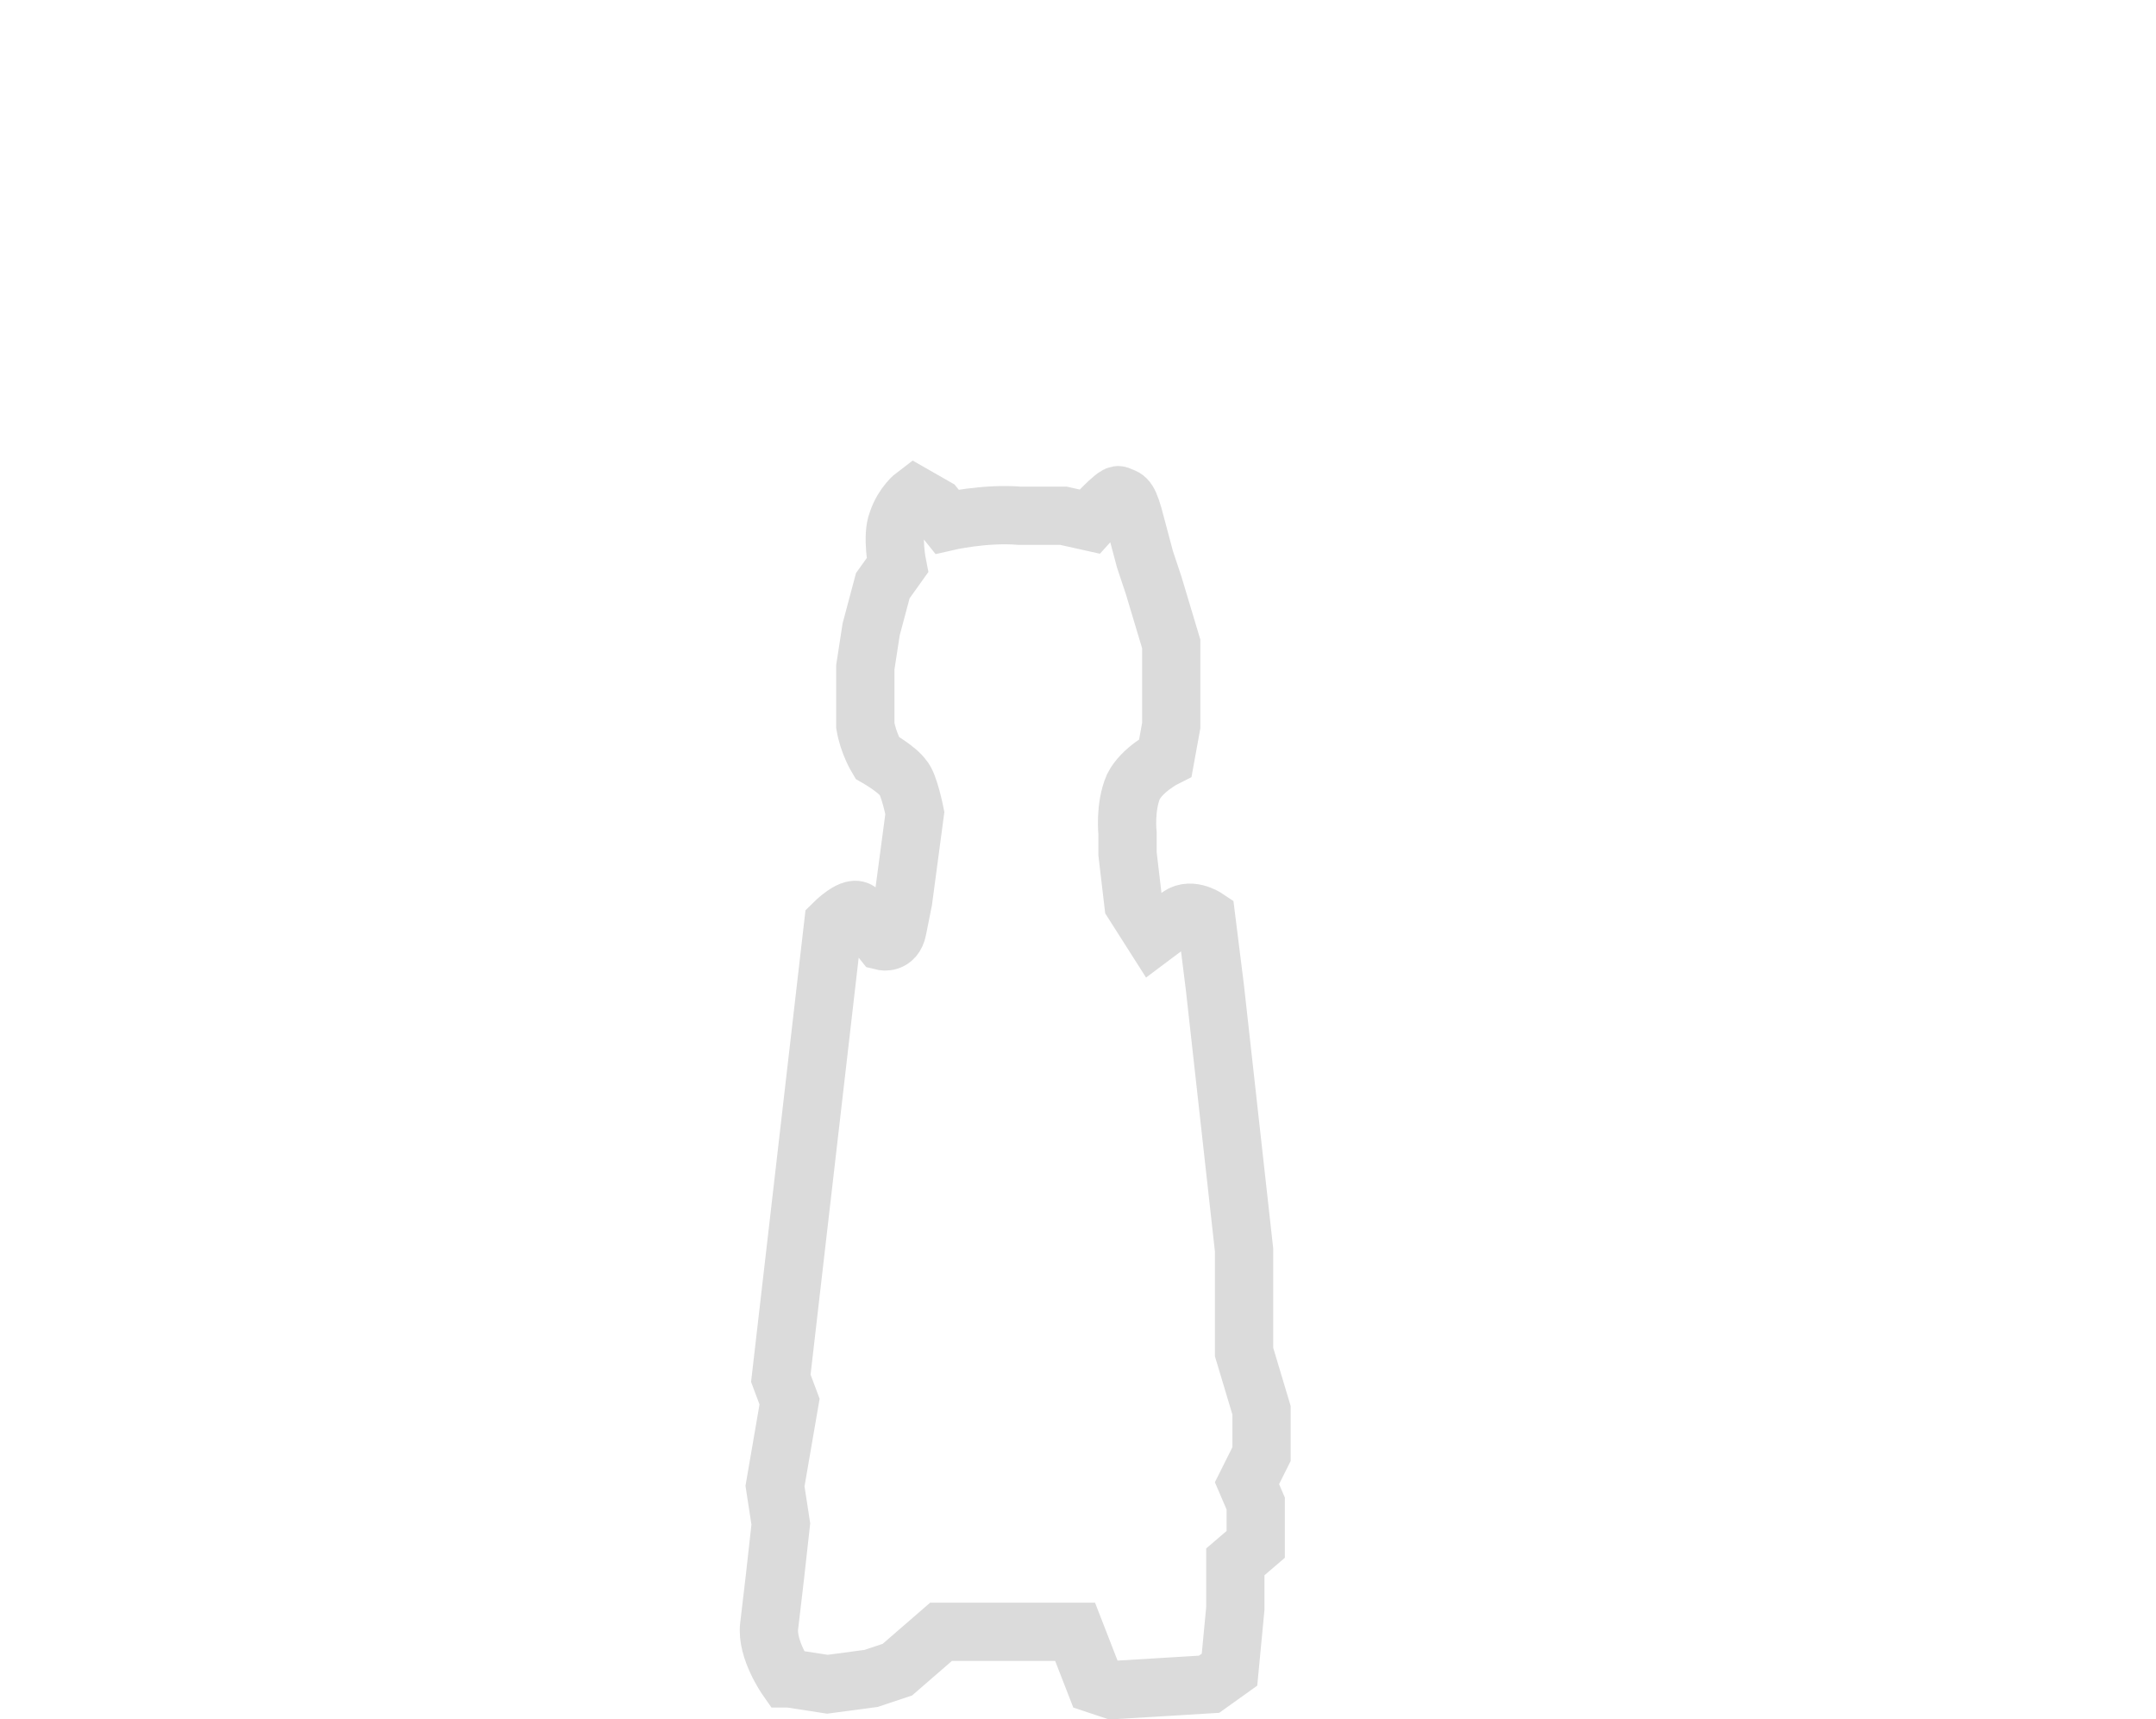 <svg width="74" height="59" xmlns="http://www.w3.org/2000/svg"><path fill="none" stroke="#dbdbdb" stroke-width="2" d="M27 57.6s-.7-1-.6-1.8l.2-1.7.2-1.8-.2-1.3.5-2.9-.3-.8 1.8-15.6s.7-.7.9-.4l.8 1s.4.1.5-.4l.2-1 .4-3s-.2-1-.4-1.2c-.2-.3-.9-.7-.9-.7s-.3-.5-.4-1.1v-2l.2-1.3.4-1.5.5-.7s-.2-1 0-1.5c.2-.6.6-.9.6-.9l.7.4.4.5s1.3-.3 2.5-.2h1.5l.9.2s.9-1 1-.9c.2.1.3 0 .5.7l.4 1.5.3.9.6 2v2.8L40 26s-.8.4-1.1 1c-.3.7-.2 1.6-.2 1.6v.7l.2 1.7.7 1.1.8-.6c.4-.4 1 0 1 0l.3 2.4 1 9v3.5l.6 2v1.5l-.5 1 .3.7V53l-.7.6v1.6l-.2 2.1-.7.5-3.3.2-.6-.2-.7-1.8h-4.6l-1.5 1.3-.9.3-1.5.2-1.3-.2z"/></svg>